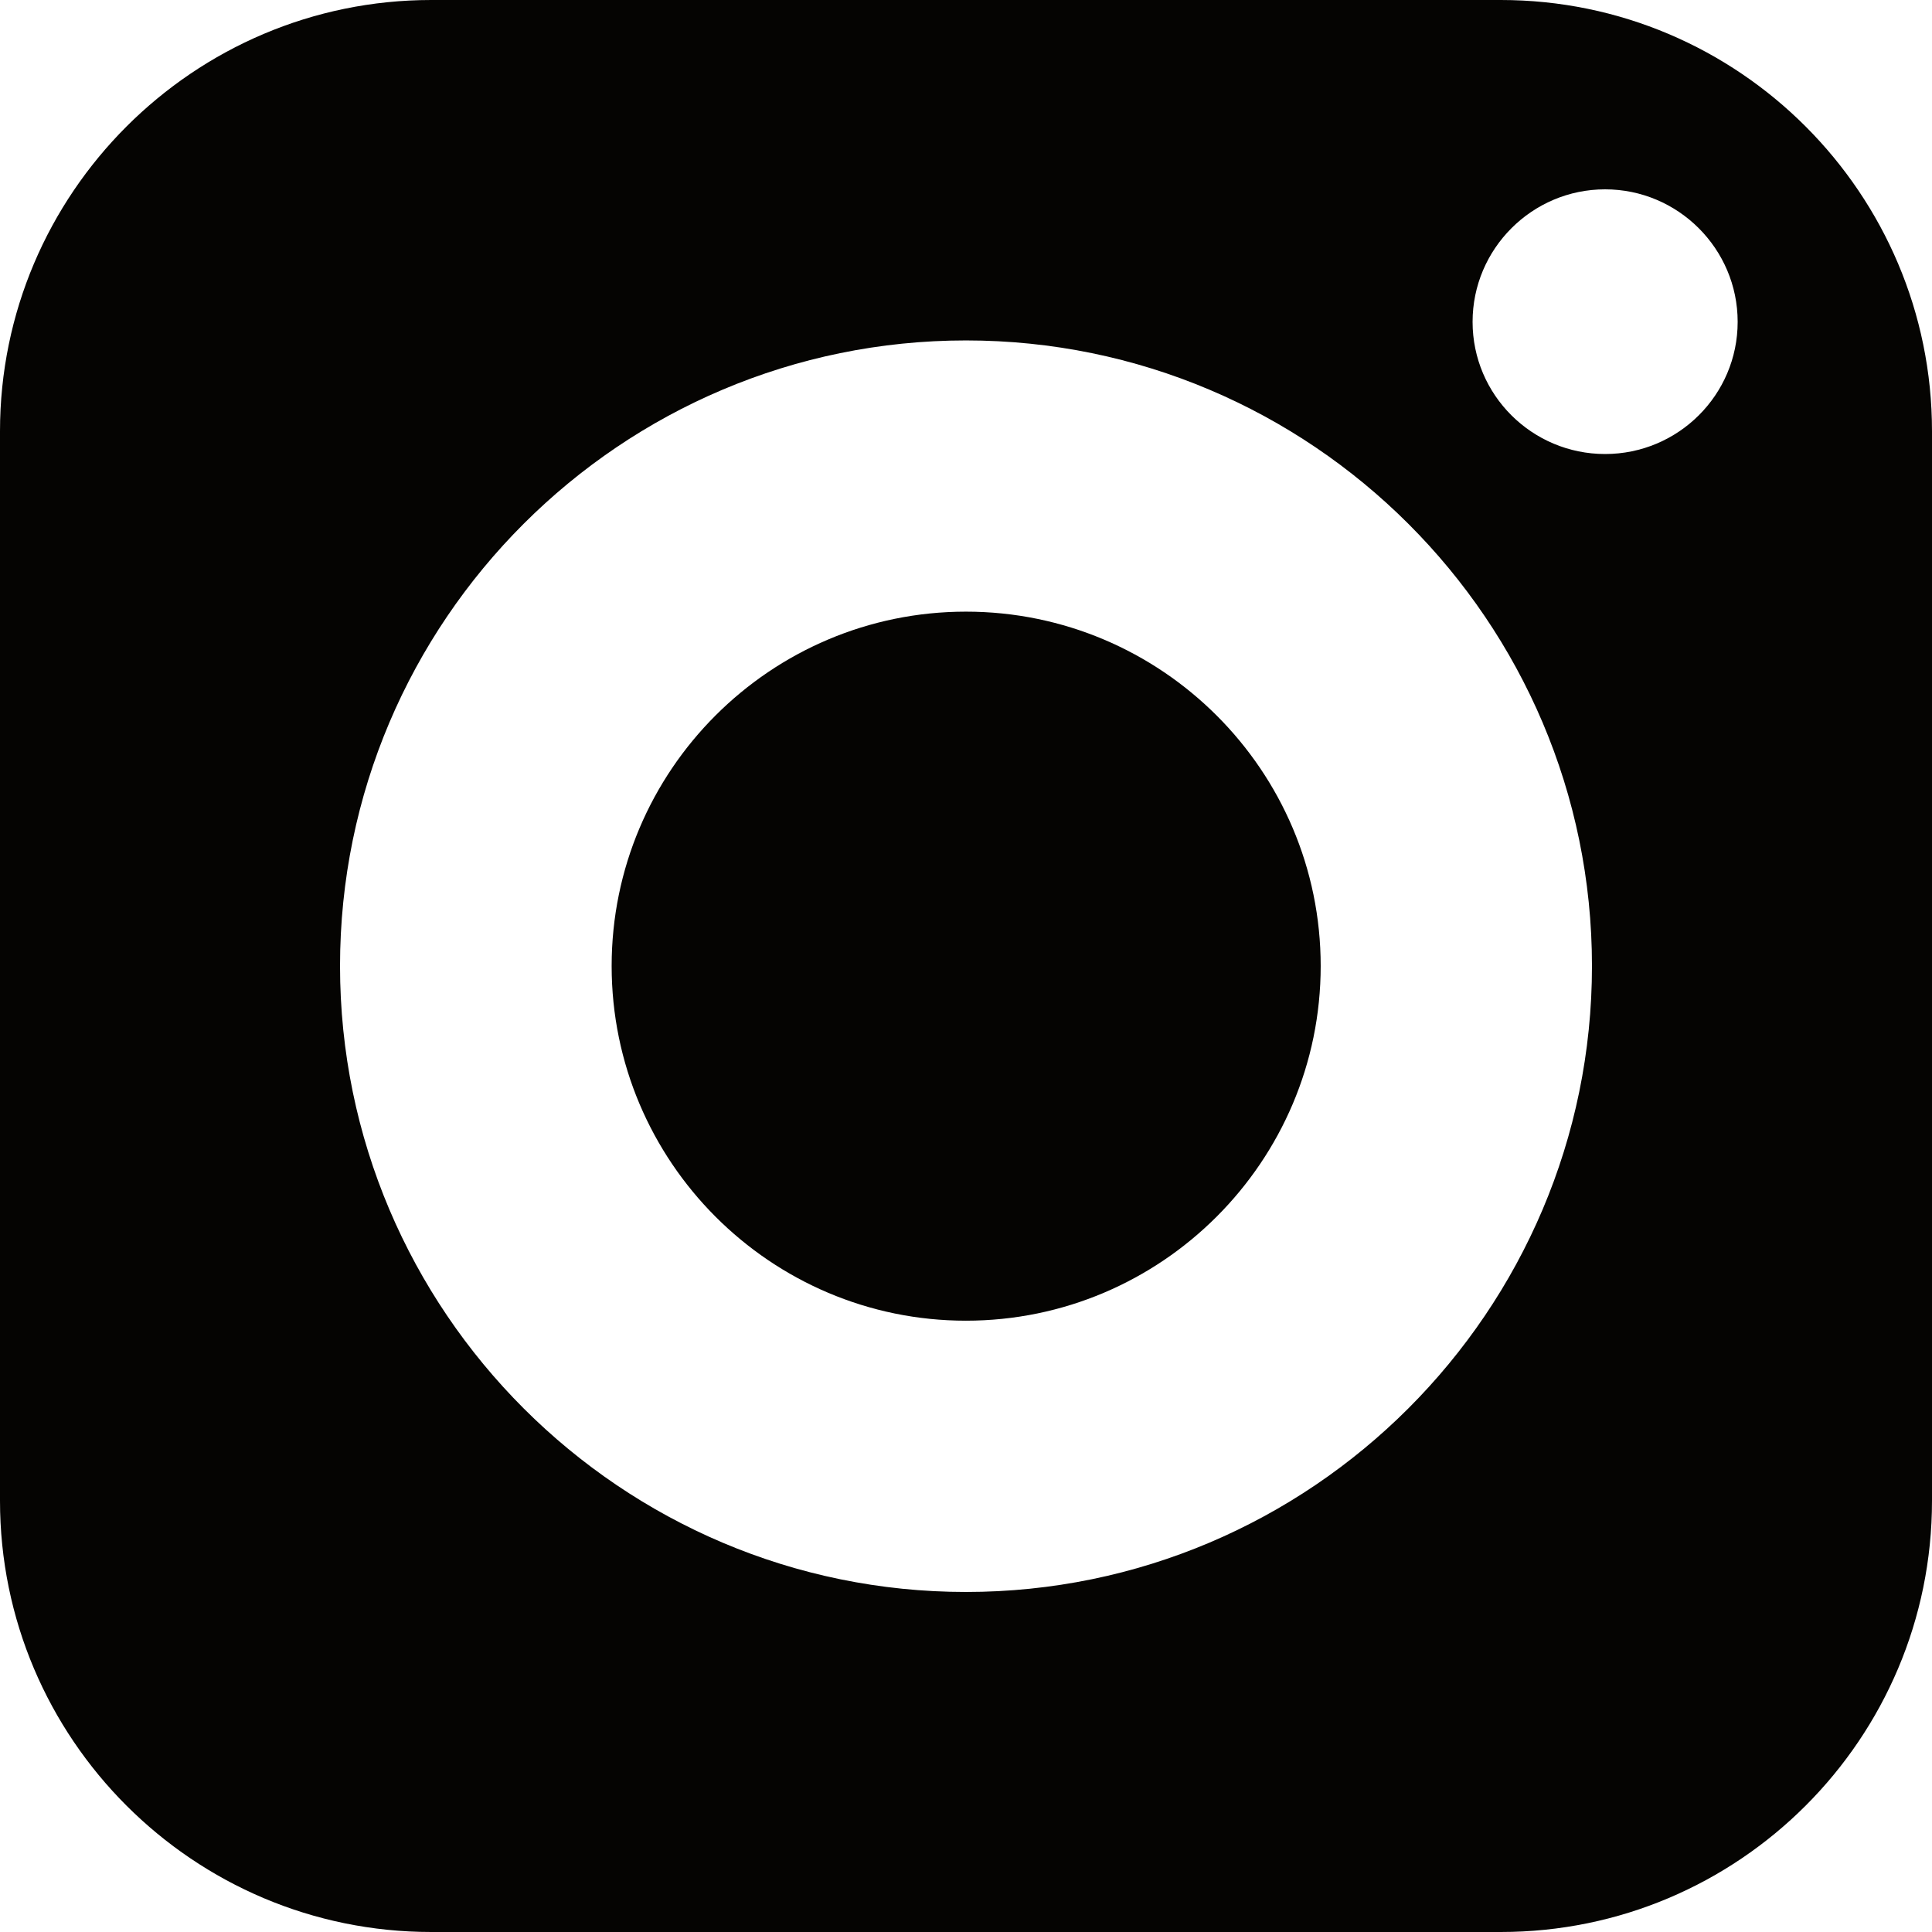 <svg width="34" height="34" viewBox="0 0 34 34" fill="none" xmlns="http://www.w3.org/2000/svg">
<path d="M16.999 10.764C13.559 10.764 10.764 13.559 10.764 17C10.764 20.441 13.559 23.242 16.999 23.242C20.44 23.242 23.242 20.441 23.242 17C23.242 13.559 20.44 10.764 16.999 10.764Z" fill="#050402"/>
<path d="M26.411 0H7.589C3.407 0 0 3.407 0 7.589V26.411C0 30.6 3.407 34 7.589 34H26.411C30.6 34 34 30.6 34 26.411V7.589C34 3.407 30.6 0 26.411 0ZM17 28.016C10.928 28.016 5.984 23.072 5.984 17C5.984 10.928 10.928 5.991 17 5.991C23.072 5.991 28.016 10.928 28.016 17C28.016 23.072 23.072 28.016 17 28.016ZM28.247 7.99C26.962 7.99 25.915 6.95 25.915 5.664C25.915 4.379 26.962 3.332 28.247 3.332C29.532 3.332 30.58 4.379 30.58 5.664C30.58 6.95 29.532 7.99 28.247 7.99Z" fill="#050402"/>
</svg>
